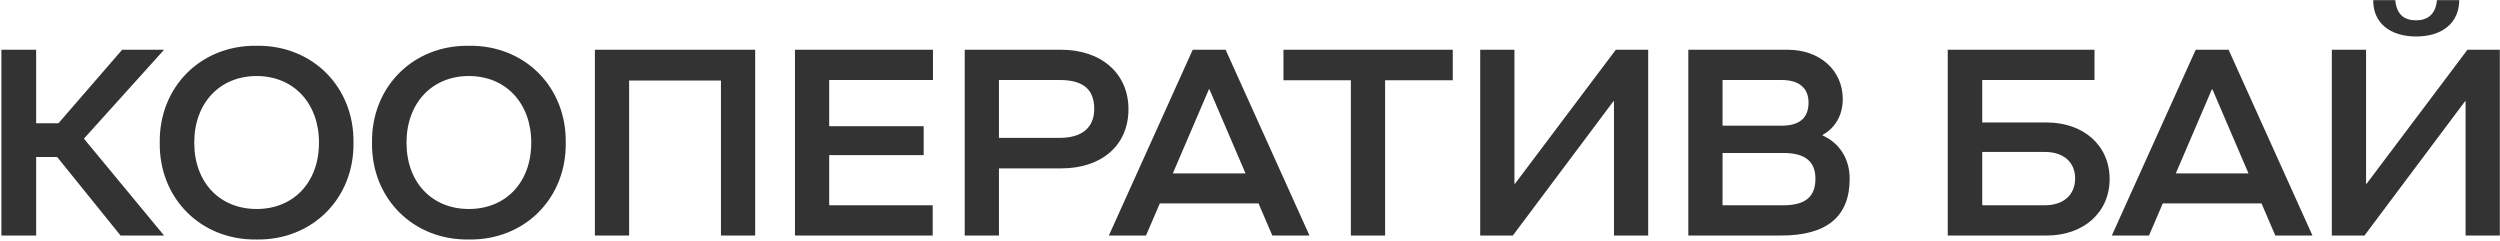 <svg width="1056" height="102" viewBox="0 0 1056 102" fill="none" xmlns="http://www.w3.org/2000/svg">
<path d="M51.593 21.016H69.305L35.45 58.57L69.305 99.487H50.92L24.128 66.305H15.272V99.487H0.587V21.016H15.272V52.068H24.689L51.593 21.016ZM67.479 60.251C67.143 36.822 84.743 18.999 108.396 19.335C132.049 18.999 149.649 36.822 149.312 60.251C149.649 83.68 132.049 101.504 108.396 101.168C84.743 101.504 67.143 83.68 67.479 60.251ZM134.739 60.251C134.739 43.548 123.978 32.114 108.396 32.114C92.814 32.114 82.052 43.548 82.052 60.251C82.052 77.067 92.814 88.276 108.396 88.276C123.978 88.276 134.739 77.067 134.739 60.251ZM157.137 60.251C156.801 36.822 174.401 18.999 198.054 19.335C221.707 18.999 239.307 36.822 238.97 60.251C239.307 83.68 221.707 101.504 198.054 101.168C174.401 101.504 156.801 83.68 157.137 60.251ZM224.397 60.251C224.397 43.548 213.636 32.114 198.054 32.114C182.472 32.114 171.71 43.548 171.71 60.251C171.71 77.067 182.472 88.276 198.054 88.276C213.636 88.276 224.397 77.067 224.397 60.251ZM318.988 21.016V99.487H304.527V34.02H265.74V99.487H251.28V21.016H318.988ZM393.972 99.487H335.792V21.016H394.084V33.796H350.253V53.301H390.161V65.52H350.253V86.707H393.972V99.487ZM407.497 99.487V21.016H448.301C465.004 21.016 476.663 30.881 476.663 46.127C476.663 61.484 465.229 71.125 448.301 71.125H421.958V99.487H407.497ZM447.629 58.234C456.933 58.234 462.202 53.974 462.202 46.015C462.202 37.607 457.382 33.796 447.629 33.796H421.958V58.234H447.629ZM553.128 99.487H537.434L531.605 85.922H489.904L484.074 99.487H468.38L503.804 21.016H517.704L553.128 99.487ZM510.642 37.719L495.397 73.255H526.112L510.866 37.719H510.642ZM585.069 99.487H570.608V33.908H542.134V21.016H613.654V33.908H585.069V99.487ZM696.197 21.016V99.487H681.737V42.764H681.512L639.026 99.487H625.238V21.016H639.699V77.627H639.923L682.521 21.016H696.197ZM713.145 99.487V21.016H755.182C768.634 21.016 778.387 29.648 778.387 41.867C778.387 48.593 775.248 53.974 769.867 57.001V57.225C776.93 60.364 781.301 66.977 781.301 75.497C781.301 91.527 771.661 99.487 752.268 99.487H713.145ZM752.604 53.077C760.115 53.077 763.926 49.826 763.926 43.324C763.926 37.159 759.89 33.796 752.604 33.796H727.606V53.077H752.604ZM753.276 86.707C762.581 86.707 766.841 83.12 766.841 75.497C766.841 68.21 762.469 64.623 753.389 64.623H727.606V86.707H753.276ZM864.54 51.732C880.122 51.732 891.108 61.484 891.108 75.609C891.108 89.734 880.122 99.487 864.54 99.487H822.727V21.016H884.718V33.796H837.3V51.732H864.54ZM863.755 86.707C871.715 86.707 876.535 82.223 876.535 75.385C876.535 68.547 871.715 64.175 863.755 64.175H837.3V86.707H863.755ZM976.787 99.487H961.093L955.264 85.922H913.563L907.734 99.487H892.04L927.463 21.016H941.364L976.787 99.487ZM934.301 37.719L919.056 73.255H949.771L934.526 37.719H934.301ZM1055.92 21.016V99.487H1041.46V42.764H1041.24L998.754 99.487H984.965V21.016H999.426V77.627H999.65L1042.25 21.016H1055.92ZM1002.45 0.054H1011.76C1012.32 5.771 1015.12 8.573 1020.61 8.573C1025.88 8.573 1028.91 5.547 1029.36 0.054H1038.77C1038.77 9.47 1031.82 15.411 1020.61 15.411C1009.29 15.411 1002.34 9.47 1002.45 0.054Z" fill="#333333"/>
</svg>
